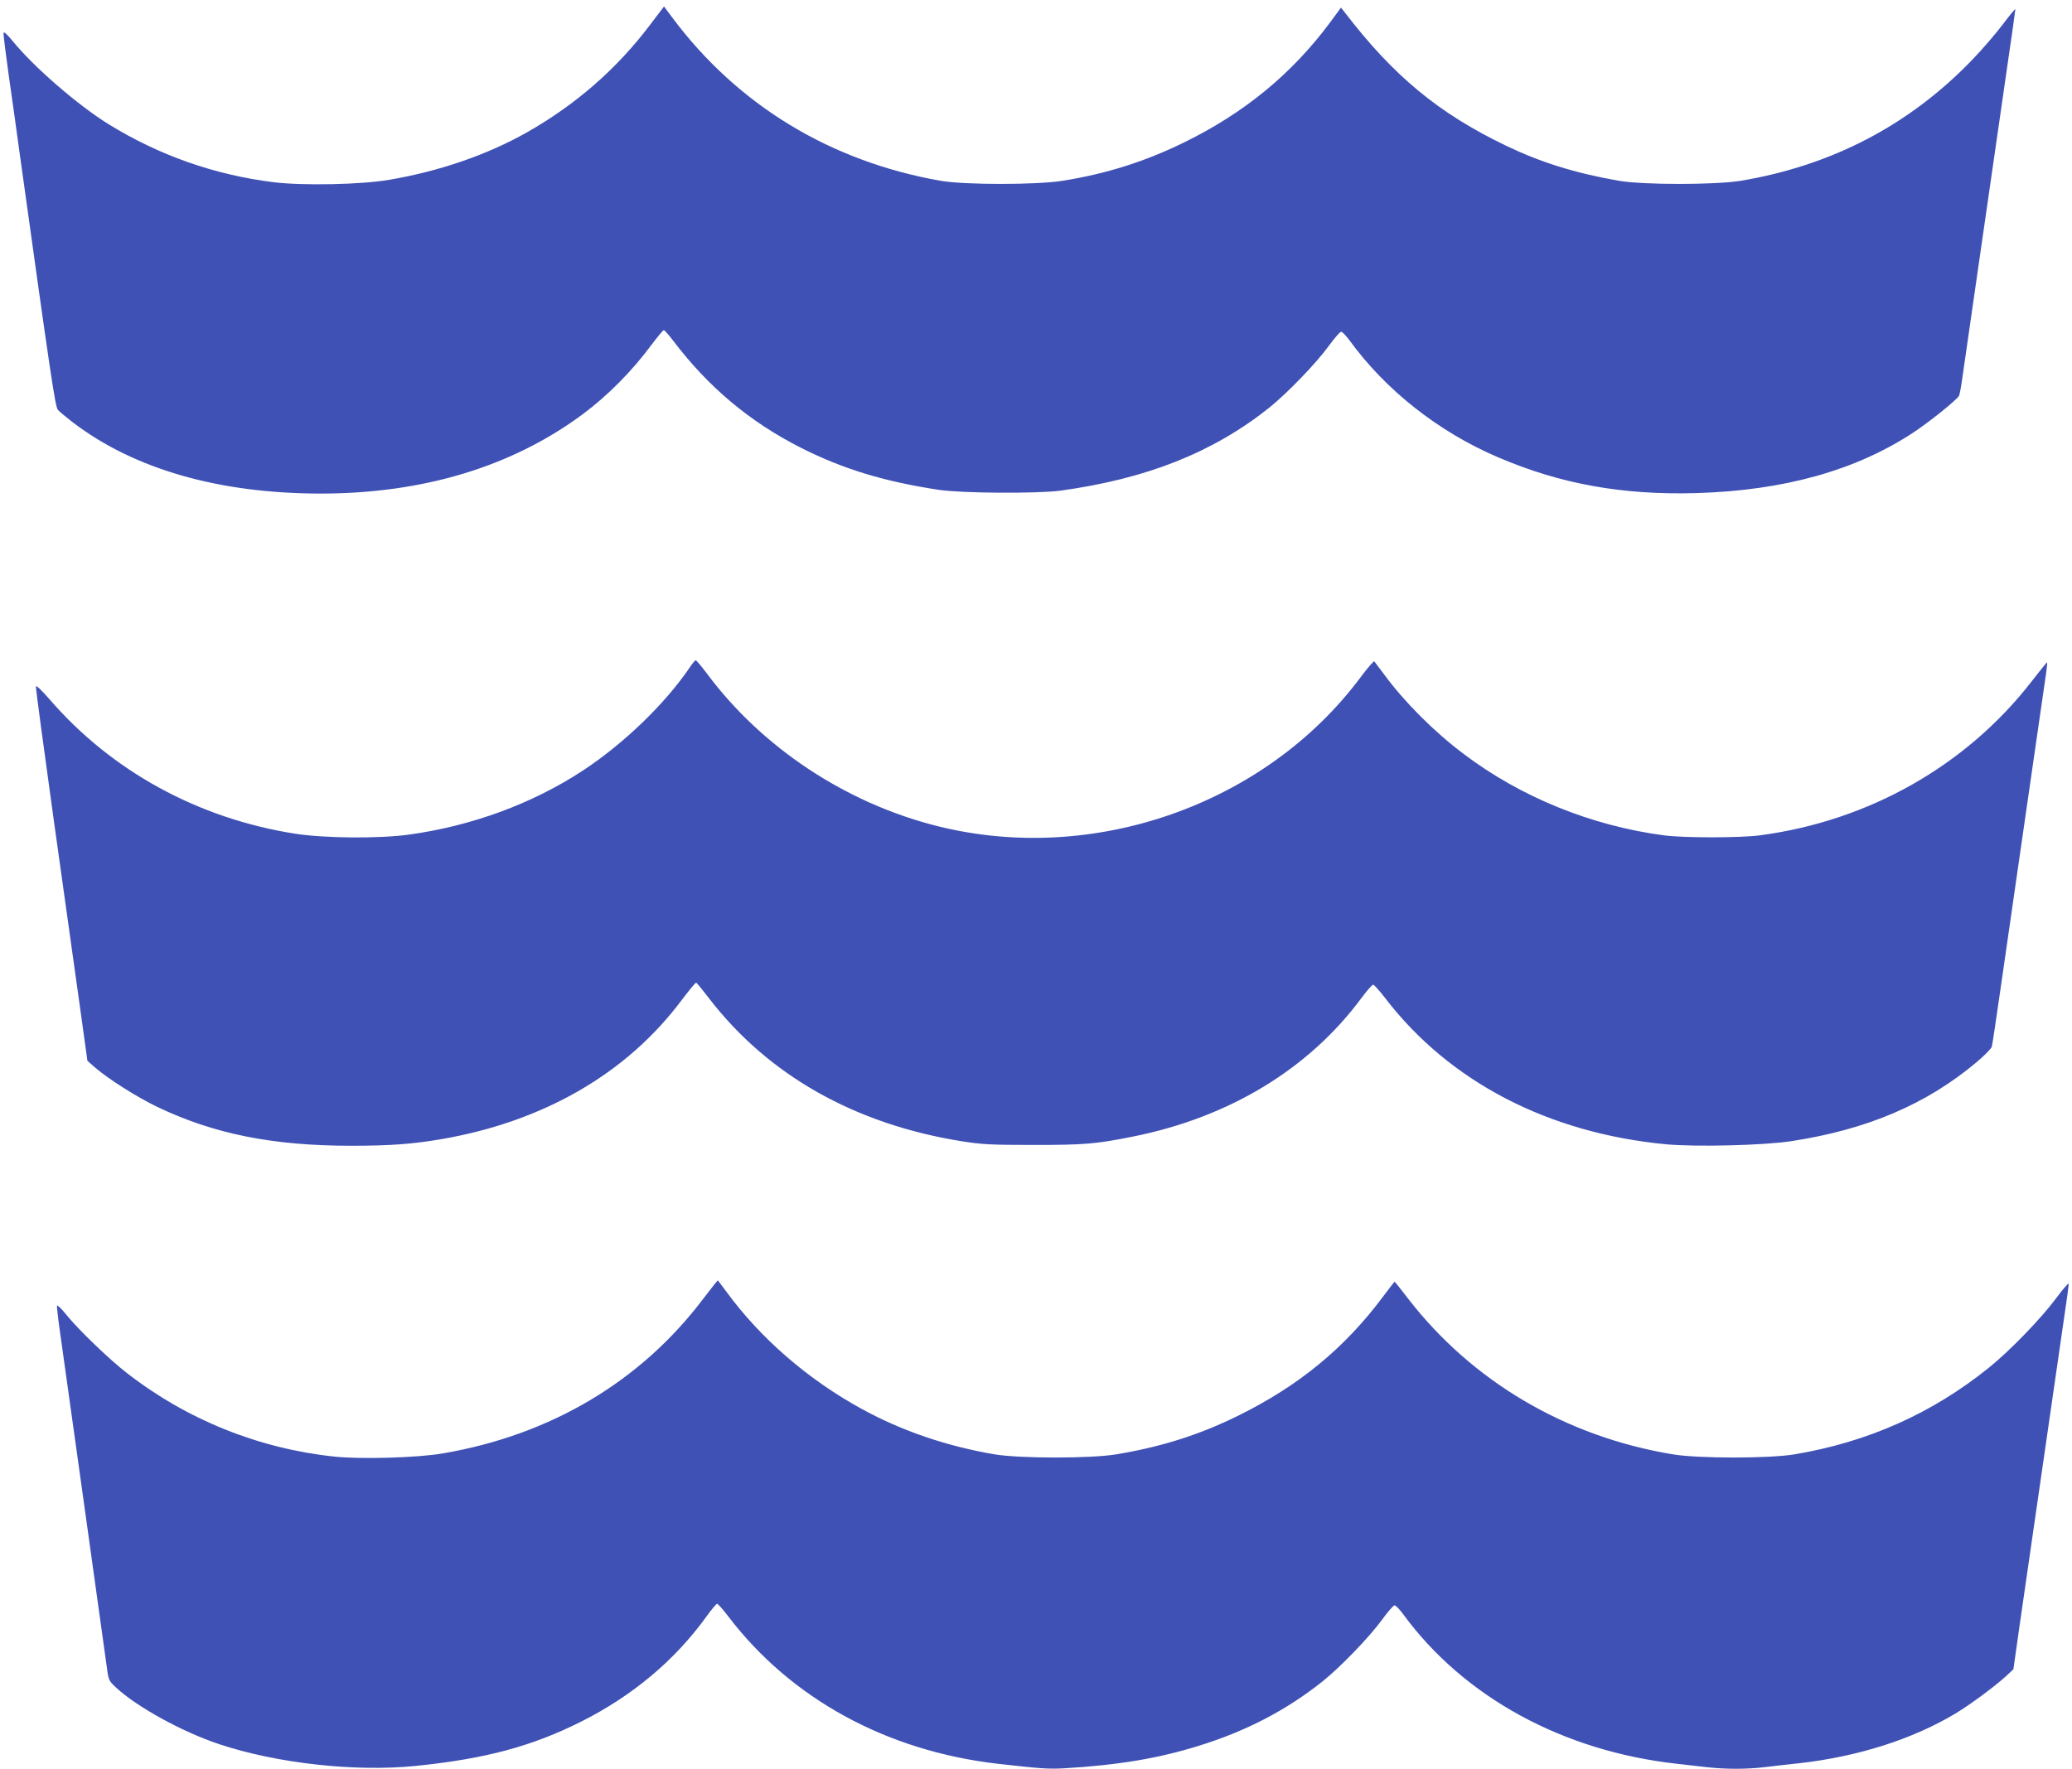 <?xml version="1.0" standalone="no"?>
<!DOCTYPE svg PUBLIC "-//W3C//DTD SVG 20010904//EN"
 "http://www.w3.org/TR/2001/REC-SVG-20010904/DTD/svg10.dtd">
<svg version="1.0" xmlns="http://www.w3.org/2000/svg"
 width="1280pt" height="1093pt" viewBox="0 0 1280 1093"
 preserveAspectRatio="xMidYMid meet">
<g transform="translate(0,1093) scale(0.1,-0.1)"
fill="#3f51b5" stroke="none">
<path d="M4017 10778 c-206 -273 -459 -494 -762 -666 -244 -138 -539 -240
-850 -293 -175 -30 -533 -37 -715 -15 -367 46 -707 166 -1020 359 -190 118
-464 355 -593 515 -32 39 -53 58 -55 49 -2 -8 13 -126 32 -263 20 -137 49
-346 65 -464 196 -1407 222 -1585 239 -1603 9 -11 51 -45 92 -77 379 -289 901
-439 1530 -440 633 0 1182 166 1618 489 155 115 307 268 428 432 37 49 70 89
75 89 4 0 31 -30 59 -67 216 -285 471 -499 786 -659 261 -132 513 -209 854
-261 144 -21 604 -24 750 -5 532 73 942 235 1290 512 112 90 289 273 369 383
35 48 69 87 76 87 7 0 30 -24 51 -52 222 -307 551 -567 917 -723 386 -166 770
-235 1227 -222 540 16 985 140 1341 375 97 64 265 199 281 226 3 6 11 45 17
86 6 41 60 419 121 840 61 421 133 920 160 1109 28 189 50 348 50 354 0 5 -35
-37 -77 -93 -43 -57 -127 -155 -188 -218 -388 -404 -866 -654 -1430 -749 -159
-26 -604 -26 -755 0 -272 48 -480 113 -697 217 -416 200 -695 431 -996 824
l-23 29 -66 -90 c-238 -320 -528 -559 -903 -743 -238 -117 -480 -194 -750
-237 -160 -26 -607 -26 -755 0 -682 120 -1255 469 -1658 1010 l-50 67 -85
-112z"/>
<path d="M4259 6803 c-152 -224 -409 -471 -659 -635 -311 -204 -683 -341
-1071 -395 -187 -26 -521 -23 -704 5 -601 94 -1136 387 -1520 832 -49 56 -81
87 -83 78 -2 -8 49 -386 112 -839 63 -453 136 -970 161 -1149 l45 -325 42 -37
c80 -71 263 -187 388 -247 350 -168 715 -241 1199 -241 238 0 376 10 553 40
634 108 1150 406 1489 860 46 61 86 109 90 108 4 -2 40 -46 80 -98 365 -474
899 -776 1559 -882 128 -20 179 -23 445 -23 316 0 386 6 615 52 595 119 1088
419 1412 858 33 44 64 80 71 80 6 0 40 -38 76 -85 396 -515 1006 -832 1734
-901 187 -17 603 -7 777 20 466 72 830 227 1140 487 50 42 92 85 95 97 3 12
28 177 55 367 27 190 99 689 160 1110 61 421 115 794 120 830 5 35 8 65 6 67
-1 2 -44 -51 -95 -117 -404 -522 -1009 -864 -1681 -952 -124 -16 -469 -16
-590 0 -449 59 -887 237 -1239 504 -180 135 -363 318 -487 486 -32 42 -60 80
-64 85 -3 4 -43 -41 -87 -101 -588 -786 -1652 -1159 -2615 -916 -564 142
-1081 485 -1421 942 -34 45 -65 82 -69 82 -4 0 -22 -21 -39 -47z"/>
<path d="M4347 2908 c-387 -514 -944 -845 -1611 -959 -155 -27 -504 -37 -668
-20 -469 49 -916 229 -1287 519 -107 83 -292 261 -368 354 -31 39 -59 66 -61
60 -1 -5 6 -77 18 -158 63 -446 282 -2020 291 -2084 9 -71 12 -77 56 -118 129
-120 411 -275 638 -350 358 -119 841 -172 1215 -134 430 44 717 121 1025 276
314 159 572 375 767 644 32 45 63 82 68 82 5 0 36 -35 68 -77 388 -510 979
-833 1667 -912 264 -30 313 -33 407 -28 338 20 581 61 830 138 295 91 543 220
768 399 112 90 289 273 369 383 35 48 69 87 76 87 7 0 31 -24 52 -53 375 -513
987 -848 1693 -926 52 -6 136 -15 185 -21 115 -13 245 -13 354 0 47 6 147 17
221 25 358 41 693 147 959 306 94 57 239 164 313 231 l46 43 36 255 c51 354
251 1739 281 1943 14 93 25 176 25 184 0 9 -35 -31 -77 -88 -96 -129 -287
-326 -416 -430 -351 -283 -748 -460 -1202 -536 -157 -26 -592 -26 -750 0 -661
109 -1240 450 -1636 962 -44 58 -82 105 -84 105 -1 0 -32 -40 -68 -88 -239
-322 -524 -556 -902 -742 -238 -117 -472 -191 -750 -237 -158 -26 -593 -26
-750 0 -295 50 -574 145 -820 280 -335 183 -628 438 -839 727 -27 36 -49 66
-51 68 -1 2 -41 -48 -88 -110z"/>
</g>
</svg>
